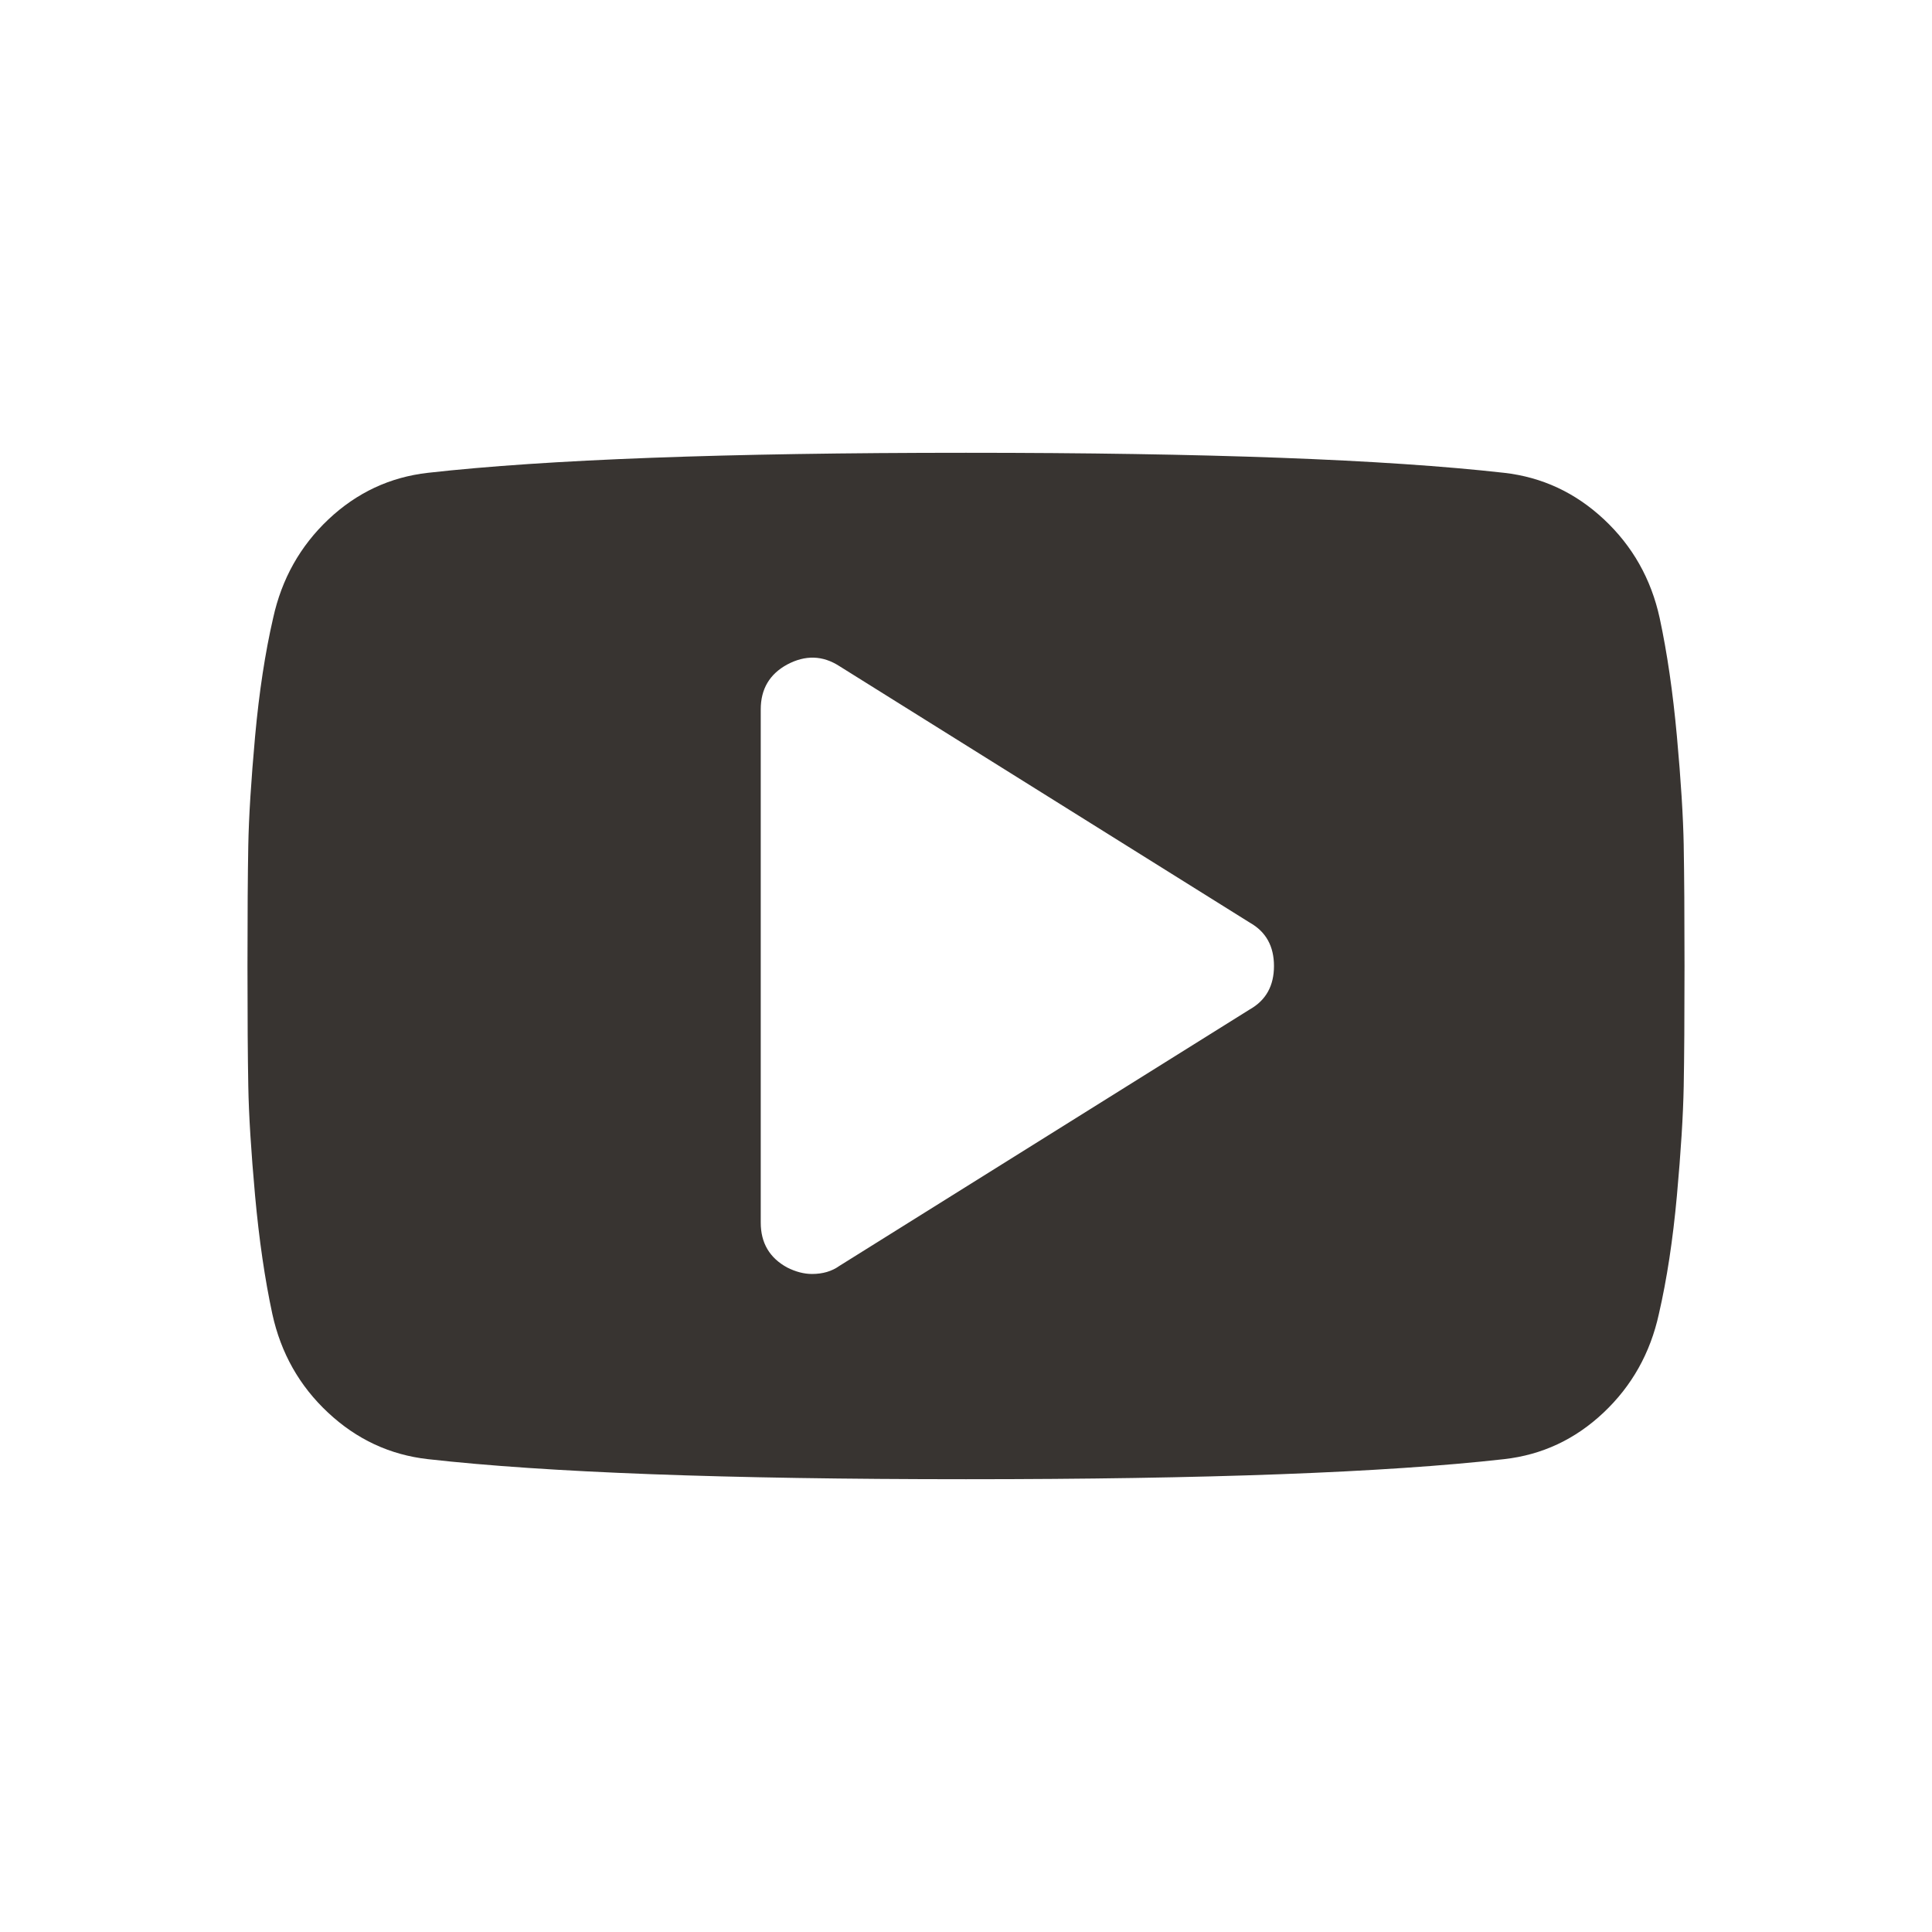 <?xml version="1.0" encoding="UTF-8"?>
<!DOCTYPE svg PUBLIC "-//W3C//DTD SVG 1.1//EN" "http://www.w3.org/Graphics/SVG/1.1/DTD/svg11.dtd">
<!-- Creator: CorelDRAW -->
<svg xmlns="http://www.w3.org/2000/svg" xml:space="preserve" width="125px" height="125px" style="shape-rendering:geometricPrecision; text-rendering:geometricPrecision; image-rendering:optimizeQuality; fill-rule:evenodd; clip-rule:evenodd"
viewBox="0 0 125 125"
 xmlns:xlink="http://www.w3.org/1999/xlink">
 <defs>
  <style type="text/css">
   <![CDATA[
    .fil0 {fill:none}
    .fil1 {fill:#383431}
   ]]>
  </style>
 </defs>
 <g id="Warstwa_x0020_1">
  <rect class="fil0" y="-0.001" width="125.001" height="125.001"/>
  <circle class="fil0" cx="62.5" cy="62.499" r="62.5"/>
 </g>
 <g id="Warstwa_x0020_2">
  <path class="fil1" d="M108.937 54.718c-0.034,-1.867 -0.182,-4.23 -0.442,-7.082 -0.26,-2.854 -0.632,-5.406 -1.115,-7.652 -0.553,-2.525 -1.755,-4.654 -3.607,-6.384 -1.848,-1.728 -4.003,-2.731 -6.46,-3.009 -7.678,-0.863 -19.284,-1.296 -34.813,-1.296 -15.529,0 -27.135,0.432 -34.813,1.296 -2.456,0.278 -4.6,1.282 -6.434,3.009 -1.832,1.73 -3.026,3.858 -3.58,6.384 -0.519,2.249 -0.907,4.8 -1.168,7.652 -0.257,2.854 -0.407,5.213 -0.441,7.082 -0.034,1.867 -0.052,4.462 -0.052,7.782 0,3.321 0.018,5.915 0.053,7.782 0.033,1.869 0.182,4.228 0.439,7.082 0.261,2.854 0.633,5.405 1.117,7.654 0.553,2.526 1.754,4.654 3.606,6.38 1.851,1.73 4.004,2.733 6.461,3.009 7.678,0.866 19.283,1.298 34.813,1.298 15.532,0 27.134,-0.432 34.812,-1.298 2.457,-0.276 4.6,-1.279 6.435,-3.009 1.833,-1.727 3.026,-3.856 3.58,-6.38 0.519,-2.248 0.907,-4.8 1.167,-7.654 0.259,-2.852 0.406,-5.213 0.441,-7.082 0.035,-1.869 0.052,-4.462 0.052,-7.782 0,-3.32 -0.018,-5.916 -0.052,-7.782zm-59.717 24.384l0 -33.205c0,-1.315 0.57,-2.282 1.713,-2.904 1.175,-0.625 2.3,-0.589 3.372,0.103l26.564 16.603c1.038,0.587 1.557,1.522 1.557,2.802 0,1.279 -0.52,2.215 -1.558,2.803l-26.563 16.602c-0.484,0.346 -1.075,0.52 -1.766,0.52 -0.517,0 -1.054,-0.139 -1.606,-0.417 -1.142,-0.621 -1.713,-1.591 -1.713,-2.906z"/>
 </g>
</svg>

